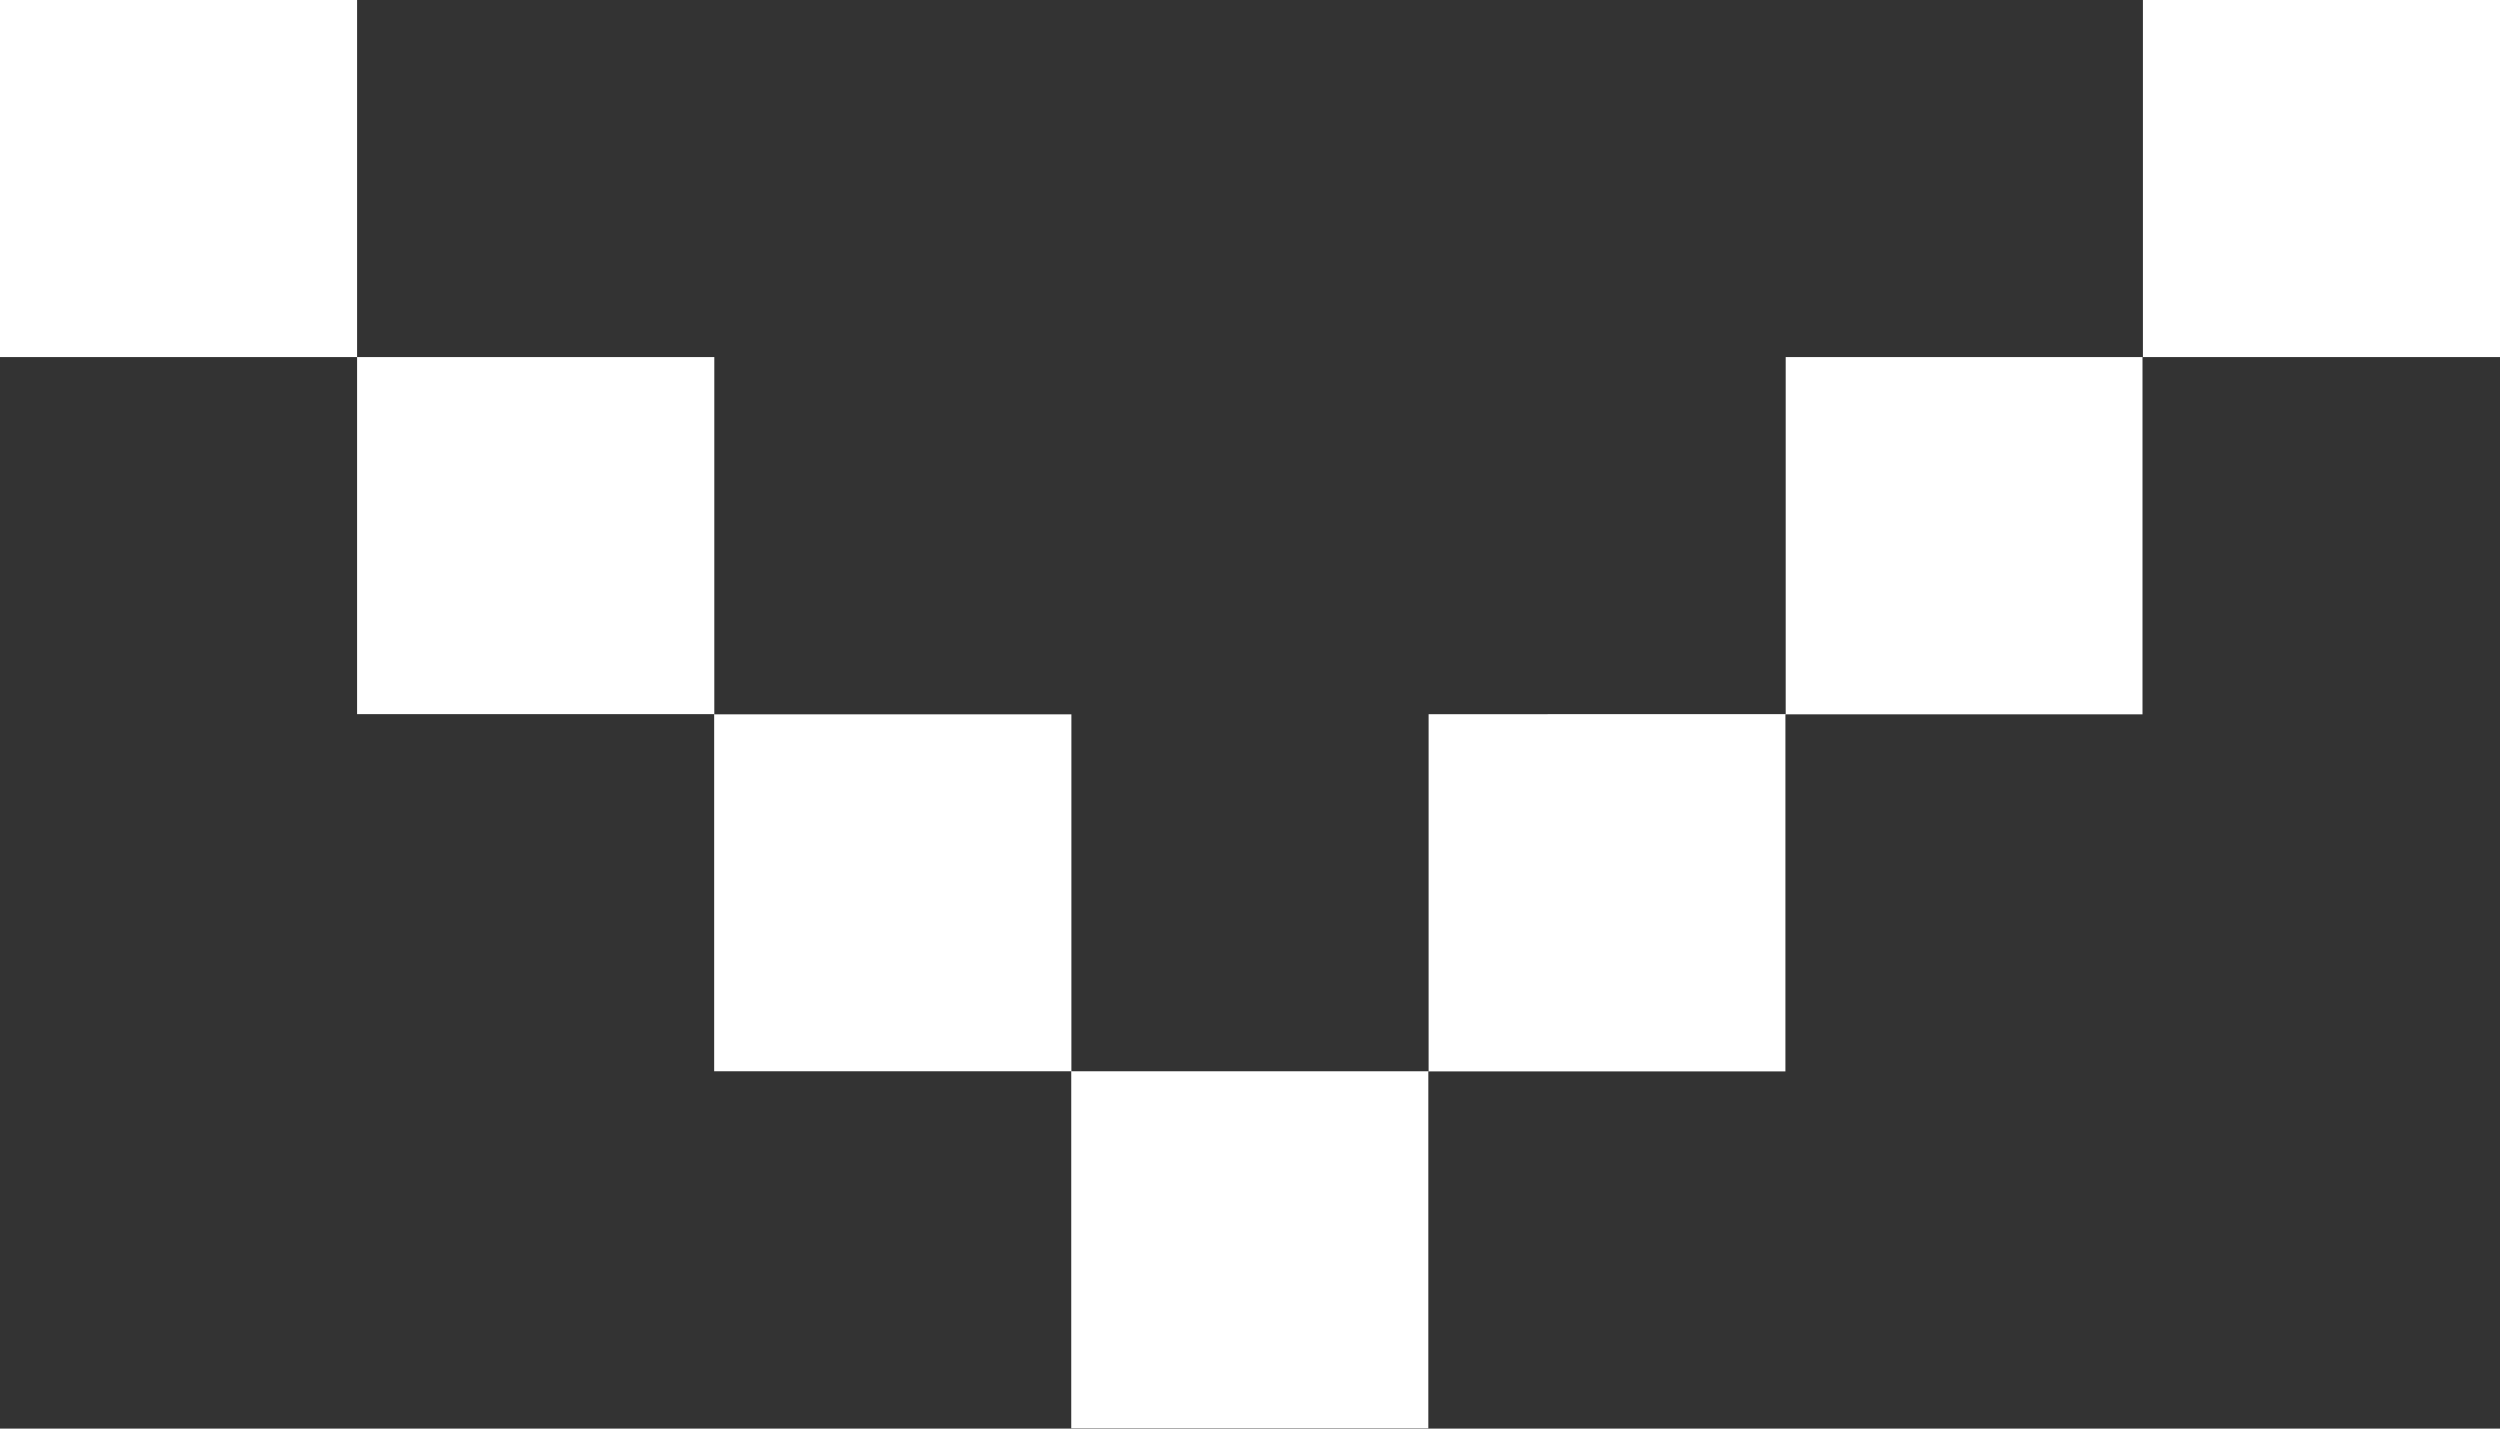 <svg xmlns="http://www.w3.org/2000/svg" width="18" height="10.286" viewBox="0 0 18 10.286">
  <rect x="0" y="0" width="18" height="10.286" fill="#333333" stroke="none"/>
  <path id="Path_138" data-name="Path 138" d="M7.571,8H5v2.571H7.571v2.571h2.571v2.571h2.571v2.571h2.571V15.714h2.571V13.143h2.571V10.571H23V8H20.429v2.571H17.857v2.571H15.286v2.571H12.714V13.143H10.143V10.571H7.571Z" transform="translate(-5 -8)" fill="#fff"/>
</svg>
